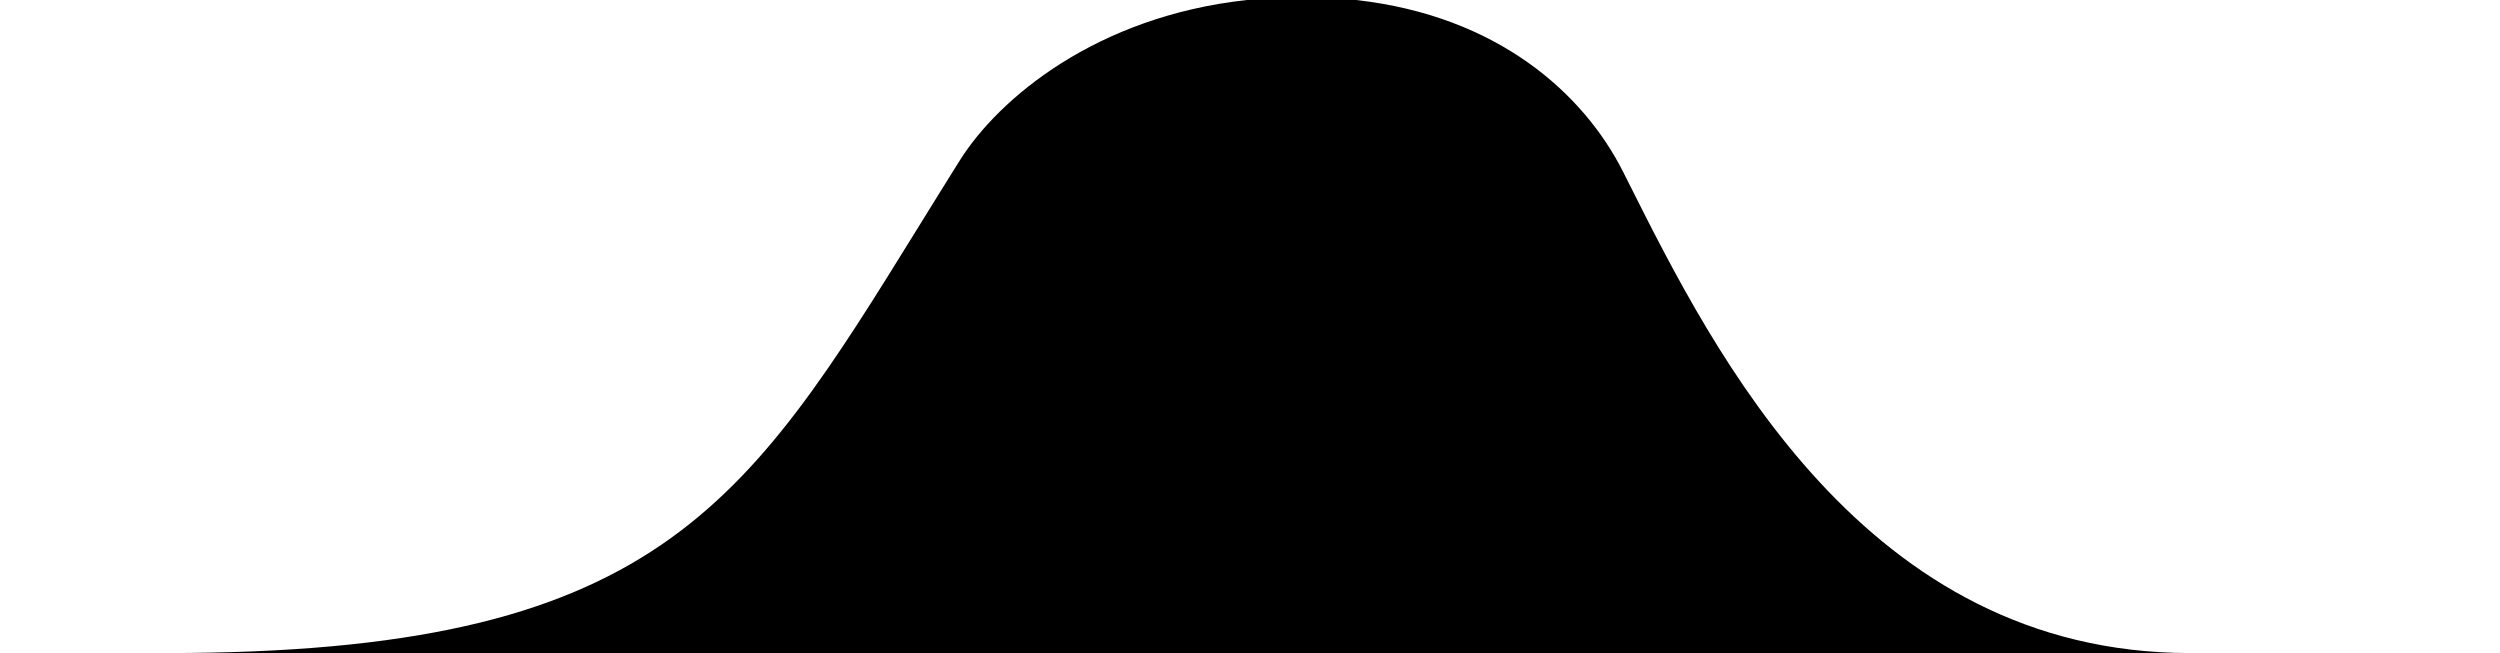 <svg xmlns="http://www.w3.org/2000/svg" width="245" height="64" viewBox="0 0 245 64"><path d="M0 64h16.277c47.902 0 56.66-14.16 73.82-41.902 1.267-2.05 2.58-4.173 3.959-6.37C97.868 9.65 107.43 1.614 122.185 0h10.707c13.936 1.563 22.332 9.206 26.185 16.862l.554 1.103C168.023 34.672 182.754 64 214.633 64H245z" clip-rule="evenodd" fill="#000" fill-rule="evenodd"/></svg>
